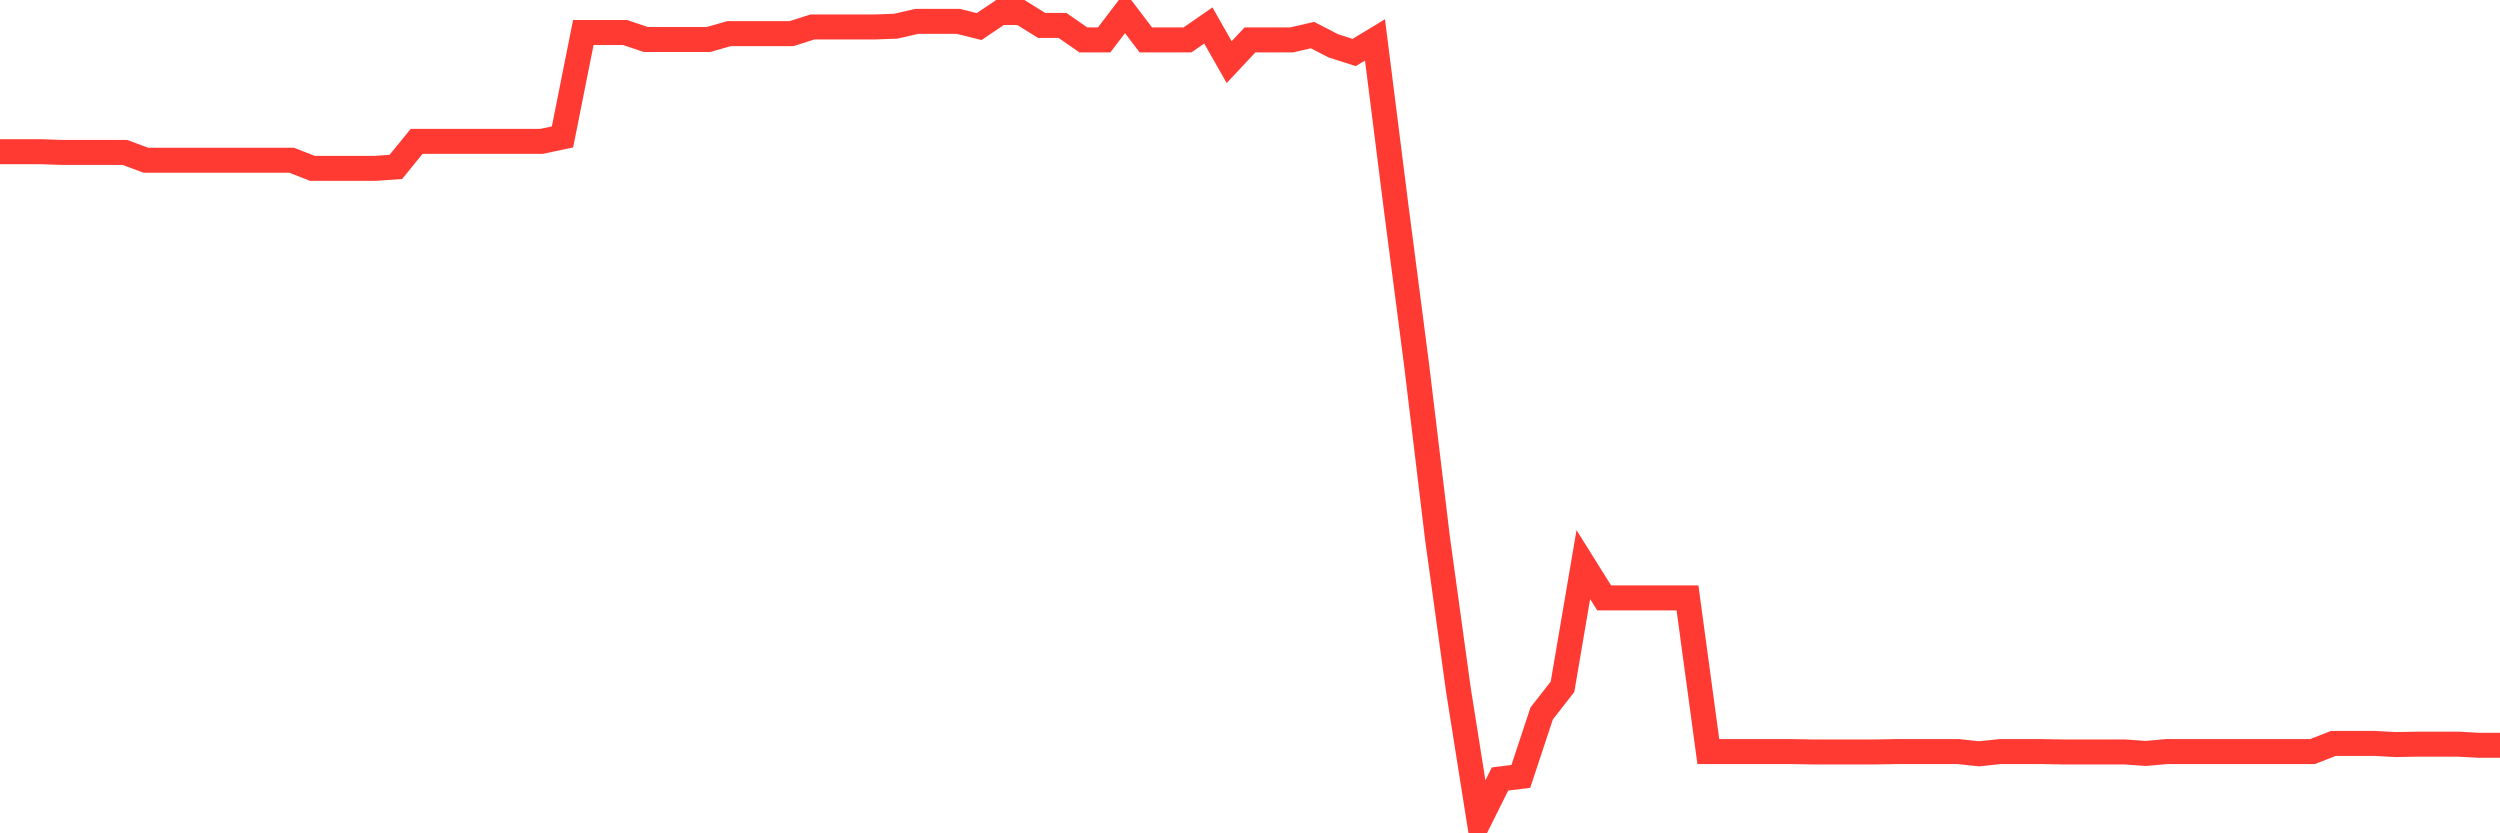 <svg
  xmlns="http://www.w3.org/2000/svg"
  xmlns:xlink="http://www.w3.org/1999/xlink"
  width="120"
  height="40"
  viewBox="0 0 120 40"
  preserveAspectRatio="none"
>
  <polyline
    points="0,7.283 1,7.283 2,7.283 3,7.318 4,7.318 5,7.318 6,7.318 7,7.692 8,7.692 9,7.692 10,7.692 11,7.692 12,7.692 13,7.692 14,7.692 15,8.083 16,8.083 17,8.083 18,8.083 19,8.012 20,6.785 21,6.785 22,6.785 23,6.785 24,6.785 25,6.785 26,6.785 27,6.572 28,1.56 29,1.56 30,1.56 31,1.897 32,1.897 33,1.897 34,1.897 35,1.613 36,1.613 37,1.613 38,1.613 39,1.293 40,1.293 41,1.293 42,1.293 43,1.258 44,1.027 45,1.027 46,1.027 47,1.275 48,0.6 49,0.6 50,1.222 51,1.222 52,1.915 53,1.915 54,0.6 55,1.915 56,1.915 57,1.915 58,1.222 59,2.982 60,1.915 61,1.915 62,1.915 63,1.684 64,2.2 65,2.52 66,1.915 67,9.842 68,17.538 69,25.839 70,33.09 71,39.4 72,37.392 73,37.267 74,34.246 75,32.966 76,27.101 77,28.7 78,28.7 79,28.7 80,28.7 81,28.7 82,36.076 83,36.076 84,36.076 85,36.076 86,36.076 87,36.094 88,36.094 89,36.094 90,36.094 91,36.076 92,36.076 93,36.076 94,36.076 95,36.183 96,36.076 97,36.076 98,36.076 99,36.094 100,36.094 101,36.094 102,36.094 103,36.165 104,36.076 105,36.076 106,36.076 107,36.076 108,36.076 109,36.076 110,36.076 111,36.076 112,35.685 113,35.685 114,35.685 115,35.739 116,35.721 117,35.721 118,35.721 119,35.774 120,35.774"
    fill="none"
    stroke="#ff3a33"
    stroke-width="1.2"
  >
  </polyline>
</svg>